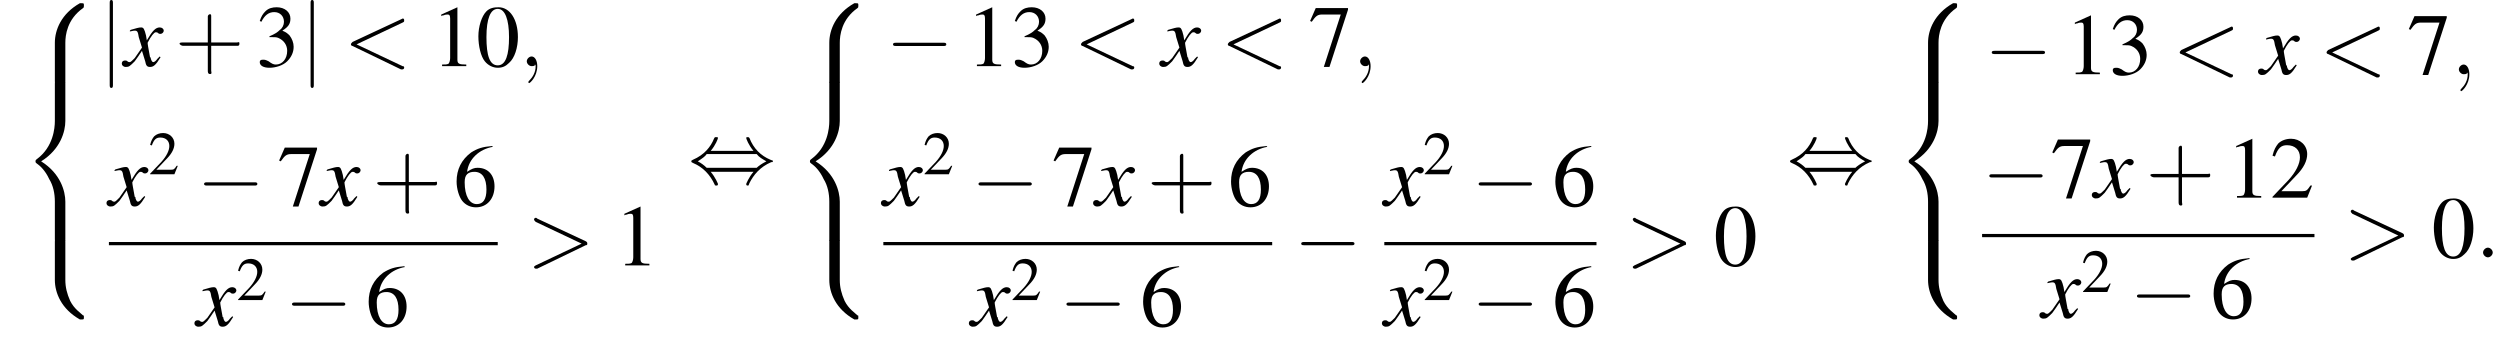 <?xml version='1.0' encoding='UTF-8'?>
<!---19.5-->
<svg version='1.1' xmlns='http://www.w3.org/2000/svg' xmlns:xlink='http://www.w3.org/1999/xlink' width='309.9pt' height='42.3pt' viewBox='81.1 82.0 309.9 42.3'>
<defs>
<use id='g16-50' xlink:href='#g8-50' transform='scale(.7)'/>
<use id='g20-48' xlink:href='#g8-48'/>
<use id='g20-49' xlink:href='#g8-49'/>
<use id='g20-50' xlink:href='#g8-50'/>
<use id='g20-51' xlink:href='#g8-51'/>
<use id='g20-54' xlink:href='#g8-54'/>
<use id='g20-55' xlink:href='#g8-55'/>
<path id='g8-48' d='M2.8-7.3C2.2-7.3 1.7-7.2 1.3-6.8C.7-6.2 .3-4.9 .3-3.7C.3-2.5 .6-1.2 1.1-.6C1.5-.1 2.1 .2 2.7 .2C3.3 .2 3.7 0 4.1-.4C4.8-1 5.2-2.3 5.2-3.6C5.2-5.8 4.2-7.3 2.8-7.3ZM2.7-7.1C3.6-7.1 4.1-5.8 4.1-3.6S3.7-.1 2.7-.1S1.3-1.3 1.3-3.6C1.3-5.9 1.8-7.1 2.7-7.1Z'/>
<path id='g8-49' d='M3.2-7.3L1.2-6.4V-6.2C1.3-6.3 1.5-6.3 1.5-6.3C1.7-6.4 1.9-6.4 2-6.4C2.2-6.4 2.3-6.3 2.3-5.9V-1C2.3-.7 2.2-.4 2.1-.3C1.9-.2 1.7-.2 1.3-.2V0H4.3V-.2C3.4-.2 3.2-.3 3.2-.8V-7.3L3.2-7.3Z'/>
<path id='g8-50' d='M5.2-1.5L5-1.5C4.6-.9 4.5-.8 4-.8H1.4L3.2-2.7C4.2-3.7 4.6-4.6 4.6-5.4C4.6-6.5 3.7-7.3 2.6-7.3C2-7.3 1.4-7.1 1-6.7C.7-6.3 .5-6 .3-5.2L.6-5.1C1-6.2 1.4-6.5 2.1-6.5C3.1-6.5 3.7-5.9 3.7-5C3.7-4.2 3.2-3.2 2.3-2.2L.3-.1V0H4.6L5.2-1.5Z'/>
<path id='g8-51' d='M1.7-3.6C2.3-3.6 2.6-3.6 2.8-3.5C3.5-3.2 3.9-2.6 3.9-1.9C3.9-.9 3.3-.2 2.5-.2C2.2-.2 2-.3 1.6-.6C1.2-.8 1.1-.8 .9-.8C.6-.8 .5-.7 .5-.5C.5-.1 .9 .2 1.7 .2C2.5 .2 3.4-.1 3.9-.6S4.7-1.7 4.7-2.4C4.7-2.9 4.5-3.4 4.2-3.8C4-4 3.8-4.2 3.3-4.4C4.1-4.9 4.3-5.3 4.3-5.9C4.3-6.7 3.6-7.3 2.6-7.3C2.1-7.3 1.6-7.2 1.2-6.8C.9-6.5 .7-6.2 .5-5.6L.7-5.5C1.1-6.3 1.6-6.7 2.3-6.7C3-6.7 3.5-6.2 3.5-5.5C3.5-5.1 3.3-4.7 3-4.5C2.7-4.2 2.4-4 1.7-3.7V-3.6Z'/>
<path id='g8-54' d='M4.8-7.4C3.6-7.3 3-7.1 2.2-6.6C1-5.7 .4-4.5 .4-3C.4-2.1 .7-1.1 1.1-.6C1.5-.1 2.1 .2 2.8 .2C4.2 .2 5.1-.9 5.1-2.4C5.1-3.8 4.3-4.7 3-4.7C2.6-4.7 2.3-4.6 1.7-4.2C1.9-5.8 3.2-7 4.9-7.3L4.8-7.4ZM2.6-4.2C3.6-4.2 4.1-3.4 4.1-2C4.1-.8 3.7-.2 2.9-.2C2-.2 1.4-1.2 1.4-2.9C1.4-3.4 1.5-3.7 1.7-3.9C1.9-4.1 2.2-4.2 2.6-4.2Z'/>
<path id='g8-55' d='M4.9-7.2H.9L.2-5.6L.4-5.5C.9-6.2 1.1-6.4 1.7-6.4H4L1.9 .1H2.6L4.9-7V-7.2Z'/>
<use id='g21-43' xlink:href='#g17-43' transform='scale(1.4)'/>
<path id='g17-43' d='M3.2-1.8H5.5C5.6-1.8 5.7-1.8 5.7-2S5.6-2.1 5.5-2.1H3.2V-4.4C3.2-4.5 3.2-4.6 3.1-4.6S2.9-4.5 2.9-4.4V-2.1H.7C.6-2.1 .4-2.1 .4-2S.6-1.8 .7-1.8H2.9V.4C2.9 .5 2.9 .7 3.1 .7S3.2 .5 3.2 .4V-1.8Z'/>
<path id='g13-120' d='M4.4-1.2C4.3-1.1 4.2-1 4.1-.9C3.9-.6 3.7-.5 3.6-.5C3.5-.5 3.4-.6 3.3-.9C3.3-1 3.3-1.1 3.2-1.1C3-2.2 2.9-2.7 2.9-2.9C3.3-3.7 3.7-4.2 3.9-4.2C4-4.2 4.1-4.2 4.2-4.1C4.3-4 4.4-4 4.5-4C4.7-4 4.9-4.2 4.9-4.4S4.7-4.8 4.4-4.8C3.9-4.8 3.5-4.4 2.8-3.2L2.7-3.8C2.5-4.6 2.4-4.8 2.1-4.8C1.8-4.8 1.5-4.7 .8-4.5L.7-4.4L.7-4.3C1.2-4.4 1.2-4.4 1.3-4.4C1.6-4.4 1.7-4.3 1.8-3.6L2.2-2.3L1.3-1C1-.7 .8-.5 .7-.5C.6-.5 .5-.5 .4-.6C.3-.7 .2-.7 .1-.7C-.1-.7-.3-.6-.3-.3C-.3-.1-.1 .1 .2 .1C.6 .1 .7 0 1.3-.6C1.6-1 1.8-1.3 2.2-1.9L2.6-.6C2.7-.1 2.8 .1 3.2 .1C3.6 .1 3.9-.1 4.5-1.1L4.4-1.2Z'/>
<path id='g1-56' d='M5.5 4.9C5.5 4 5.7 2 7.7 .6C7.8 .5 7.8 .5 7.8 .3C7.8 0 7.8 0 7.5 0H7.3C5 1.3 4.2 3.3 4.2 4.9V9.6C4.2 9.9 4.2 9.9 4.5 9.9H5.2C5.5 9.9 5.5 9.9 5.5 9.6V4.9Z'/>
<path id='g1-58' d='M7.5 9.8C7.8 9.8 7.8 9.8 7.8 9.5C7.8 9.3 7.8 9.3 7.7 9.3C7.4 9 6.6 8.5 6.1 7.5C5.7 6.6 5.5 5.8 5.5 4.9V.2C5.5-.1 5.5-.1 5.2-.1H4.5C4.2-.1 4.2-.1 4.2 .2V4.9C4.2 6.5 5 8.5 7.3 9.8H7.5Z'/>
<path id='g1-60' d='M4.2 19.4C4.2 19.7 4.2 19.7 4.5 19.7H5.2C5.5 19.7 5.5 19.7 5.5 19.4V14.8C5.5 13.5 4.9 11.3 2.5 9.8C4.9 8.3 5.5 6.1 5.5 4.8V.2C5.5-.1 5.5-.1 5.2-.1H4.5C4.2-.1 4.2-.1 4.2 .2V4.8C4.2 5.7 4 8 2 9.5C1.9 9.6 1.8 9.6 1.8 9.8S1.9 10 2 10.1C2.3 10.3 3 10.9 3.5 12C4 12.8 4.2 13.8 4.2 14.8V19.4Z'/>
<path id='g12-58' d='M2.1-.6C2.1-.9 1.8-1.2 1.5-1.2S.9-.9 .9-.6S1.2 0 1.5 0S2.1-.3 2.1-.6Z'/>
<path id='g12-59' d='M2.2 0C2.2-.7 1.9-1.2 1.5-1.2C1.2-1.2 .9-.9 .9-.6C.9-.3 1.2 0 1.5 0C1.6 0 1.8 0 1.9-.1C1.9-.2 1.9-.2 1.9-.2S2-.2 2 0C2 .8 1.6 1.4 1.2 1.8C1.1 1.9 1.1 1.9 1.1 2C1.1 2.1 1.2 2.1 1.2 2.1C1.3 2.1 2.2 1.3 2.2 0Z'/>
<path id='g12-60' d='M7.3-5.4C7.5-5.5 7.5-5.5 7.5-5.7S7.4-5.9 7.3-5.9C7.3-5.9 7.3-5.9 7.1-5.8L1.1-3C1-2.9 .9-2.8 .9-2.7S1-2.5 1.1-2.5L7.1 .4C7.3 .4 7.3 .4 7.3 .4C7.4 .4 7.5 .3 7.5 .2S7.5 0 7.3 0L1.6-2.7L7.3-5.4Z'/>
<path id='g12-62' d='M7.3-2.5C7.5-2.5 7.5-2.6 7.5-2.7S7.5-2.9 7.3-3L1.3-5.8C1.2-5.9 1.2-5.9 1.1-5.9C1-5.9 .9-5.8 .9-5.7C.9-5.6 1-5.5 1.1-5.4L6.8-2.7L1.1 0C1 .1 .9 .1 .9 .2C.9 .3 1 .4 1.1 .4C1.2 .4 1.2 .4 1.3 .4L7.3-2.5Z'/>
<path id='g6-0' d='M7.2-2.5C7.3-2.5 7.5-2.5 7.5-2.7S7.3-2.9 7.2-2.9H1.3C1.1-2.9 .9-2.9 .9-2.7S1.1-2.5 1.3-2.5H7.2Z'/>
<path id='g6-44' d='M2.8-4C3.4-4.7 3.7-5.5 3.7-5.6C3.7-5.7 3.6-5.7 3.5-5.7C3.3-5.7 3.3-5.7 3.2-5.5C2.8-4.5 2-3.5 .6-2.9C.4-2.8 .4-2.8 .4-2.7C.4-2.7 .4-2.7 .4-2.7C.4-2.6 .4-2.6 .6-2.5C1.8-2 2.7-1.1 3.3 .2C3.3 .3 3.4 .3 3.5 .3C3.6 .3 3.7 .3 3.7 .1C3.7 .1 3.4-.7 2.8-1.4H8.1C7.5-.7 7.2 .1 7.2 .1C7.2 .3 7.3 .3 7.4 .3C7.5 .3 7.5 .3 7.6 0C8.1-1 8.9-2 10.3-2.6C10.5-2.6 10.5-2.6 10.5-2.7C10.5-2.7 10.5-2.8 10.5-2.8C10.5-2.8 10.4-2.8 10.2-2.9C9-3.4 8.1-4.3 7.6-5.6C7.5-5.7 7.5-5.7 7.4-5.7C7.3-5.7 7.2-5.7 7.2-5.6C7.2-5.5 7.5-4.7 8.1-4H2.8ZM2.3-1.9C2-2.2 1.6-2.5 1.2-2.7C1.8-3.1 2.1-3.3 2.3-3.6H8.5C8.8-3.2 9.2-3 9.7-2.7C9.1-2.4 8.7-2.1 8.5-1.9H2.3Z'/>
<path id='g6-106' d='M1.7-7.8C1.7-8 1.7-8.2 1.5-8.2S1.3-8 1.3-7.8V2.3C1.3 2.5 1.3 2.7 1.5 2.7S1.7 2.5 1.7 2.3V-7.8Z'/>
</defs>
<g id='page1'>

<use x='83.7' y='82.4' xlink:href='#g1-56'/>
<use x='83.7' y='92.2' xlink:href='#g1-60'/>
<use x='83.7' y='111.8' xlink:href='#g1-58'/>
<use x='93.4' y='90.2' xlink:href='#g6-106'/>
<use x='96.5' y='90.2' xlink:href='#g13-120'/>
<use x='102.8' y='90.2' xlink:href='#g21-43'/>
<use x='112.8' y='90.2' xlink:href='#g20-51'/>
<use x='118.3' y='90.2' xlink:href='#g6-106'/>
<use x='123.7' y='90.2' xlink:href='#g12-60'/>
<use x='134.6' y='90.2' xlink:href='#g20-49'/>
<use x='140.1' y='90.2' xlink:href='#g20-48'/>
<use x='145.5' y='90.2' xlink:href='#g12-59'/>
<use x='94.6' y='107.5' xlink:href='#g13-120'/>
<use x='99.5' y='103.6' xlink:href='#g16-50'/>
<use x='105.5' y='107.5' xlink:href='#g6-0'/>
<use x='115.5' y='107.5' xlink:href='#g20-55'/>
<use x='120.9' y='107.5' xlink:href='#g13-120'/>
<use x='127.3' y='107.5' xlink:href='#g21-43'/>
<use x='137.3' y='107.5' xlink:href='#g20-54'/>
<rect x='94.6' y='112' height='.4' width='48.2'/>
<use x='105.5' y='122.4' xlink:href='#g13-120'/>
<use x='110.4' y='119.2' xlink:href='#g16-50'/>
<use x='116.4' y='122.4' xlink:href='#g6-0'/>
<use x='126.4' y='122.4' xlink:href='#g20-54'/>
<use x='146.4' y='114.9' xlink:href='#g12-62'/>
<use x='157.3' y='114.9' xlink:href='#g20-49'/>
<use x='166.4' y='104.7' xlink:href='#g6-44'/>
<use x='179.7' y='82.4' xlink:href='#g1-56'/>
<use x='179.7' y='92.2' xlink:href='#g1-60'/>
<use x='179.7' y='111.8' xlink:href='#g1-58'/>
<use x='190.9' y='90.2' xlink:href='#g6-0'/>
<use x='200.9' y='90.2' xlink:href='#g20-49'/>
<use x='206.4' y='90.2' xlink:href='#g20-51'/>
<use x='214.2' y='90.2' xlink:href='#g12-60'/>
<use x='225.1' y='90.2' xlink:href='#g13-120'/>
<use x='232.4' y='90.2' xlink:href='#g12-60'/>
<use x='243.3' y='90.2' xlink:href='#g20-55'/>
<use x='248.8' y='90.2' xlink:href='#g12-59'/>
<use x='190.6' y='107.5' xlink:href='#g13-120'/>
<use x='195.5' y='103.6' xlink:href='#g16-50'/>
<use x='201.5' y='107.5' xlink:href='#g6-0'/>
<use x='211.5' y='107.5' xlink:href='#g20-55'/>
<use x='216.9' y='107.5' xlink:href='#g13-120'/>
<use x='223.3' y='107.5' xlink:href='#g21-43'/>
<use x='233.3' y='107.5' xlink:href='#g20-54'/>
<rect x='190.6' y='112' height='.4' width='48.2'/>
<use x='201.5' y='122.4' xlink:href='#g13-120'/>
<use x='206.4' y='119.2' xlink:href='#g16-50'/>
<use x='212.4' y='122.4' xlink:href='#g6-0'/>
<use x='222.4' y='122.4' xlink:href='#g20-54'/>
<use x='241.5' y='114.9' xlink:href='#g6-0'/>
<use x='252.7' y='107.5' xlink:href='#g13-120'/>
<use x='257.5' y='103.6' xlink:href='#g16-50'/>
<use x='263.5' y='107.5' xlink:href='#g6-0'/>
<use x='273.5' y='107.5' xlink:href='#g20-54'/>
<rect x='252.7' y='112' height='.4' width='26.3'/>
<use x='252.7' y='122.4' xlink:href='#g13-120'/>
<use x='257.5' y='119.2' xlink:href='#g16-50'/>
<use x='263.5' y='122.4' xlink:href='#g6-0'/>
<use x='273.5' y='122.4' xlink:href='#g20-54'/>
<use x='282.6' y='114.9' xlink:href='#g12-62'/>
<use x='293.5' y='114.9' xlink:href='#g20-48'/>
<use x='302.6' y='104.7' xlink:href='#g6-44'/>
<use x='315.9' y='82.4' xlink:href='#g1-56'/>
<use x='315.9' y='92.2' xlink:href='#g1-60'/>
<use x='315.9' y='111.8' xlink:href='#g1-58'/>
<use x='327.1' y='91.2' xlink:href='#g6-0'/>
<use x='337.1' y='91.2' xlink:href='#g20-49'/>
<use x='342.5' y='91.2' xlink:href='#g20-51'/>
<use x='350.4' y='91.2' xlink:href='#g12-60'/>
<use x='361.3' y='91.2' xlink:href='#g13-120'/>
<use x='368.6' y='91.2' xlink:href='#g12-60'/>
<use x='379.5' y='91.2' xlink:href='#g20-55'/>
<use x='385' y='91.2' xlink:href='#g12-59'/>
<use x='326.8' y='106.5' xlink:href='#g6-0'/>
<use x='335.3' y='106.5' xlink:href='#g20-55'/>
<use x='340.7' y='106.5' xlink:href='#g13-120'/>
<use x='347.1' y='106.5' xlink:href='#g21-43'/>
<use x='357.1' y='106.5' xlink:href='#g20-49'/>
<use x='362.5' y='106.5' xlink:href='#g20-50'/>
<rect x='326.8' y='111' height='.4' width='41.2'/>
<use x='334.2' y='121.4' xlink:href='#g13-120'/>
<use x='339.1' y='118.2' xlink:href='#g16-50'/>
<use x='345.1' y='121.4' xlink:href='#g6-0'/>
<use x='355.1' y='121.4' xlink:href='#g20-54'/>
<use x='371.6' y='113.9' xlink:href='#g12-62'/>
<use x='382.5' y='113.9' xlink:href='#g20-48'/>
<use x='388' y='113.9' xlink:href='#g12-58'/>
</g>
</svg>